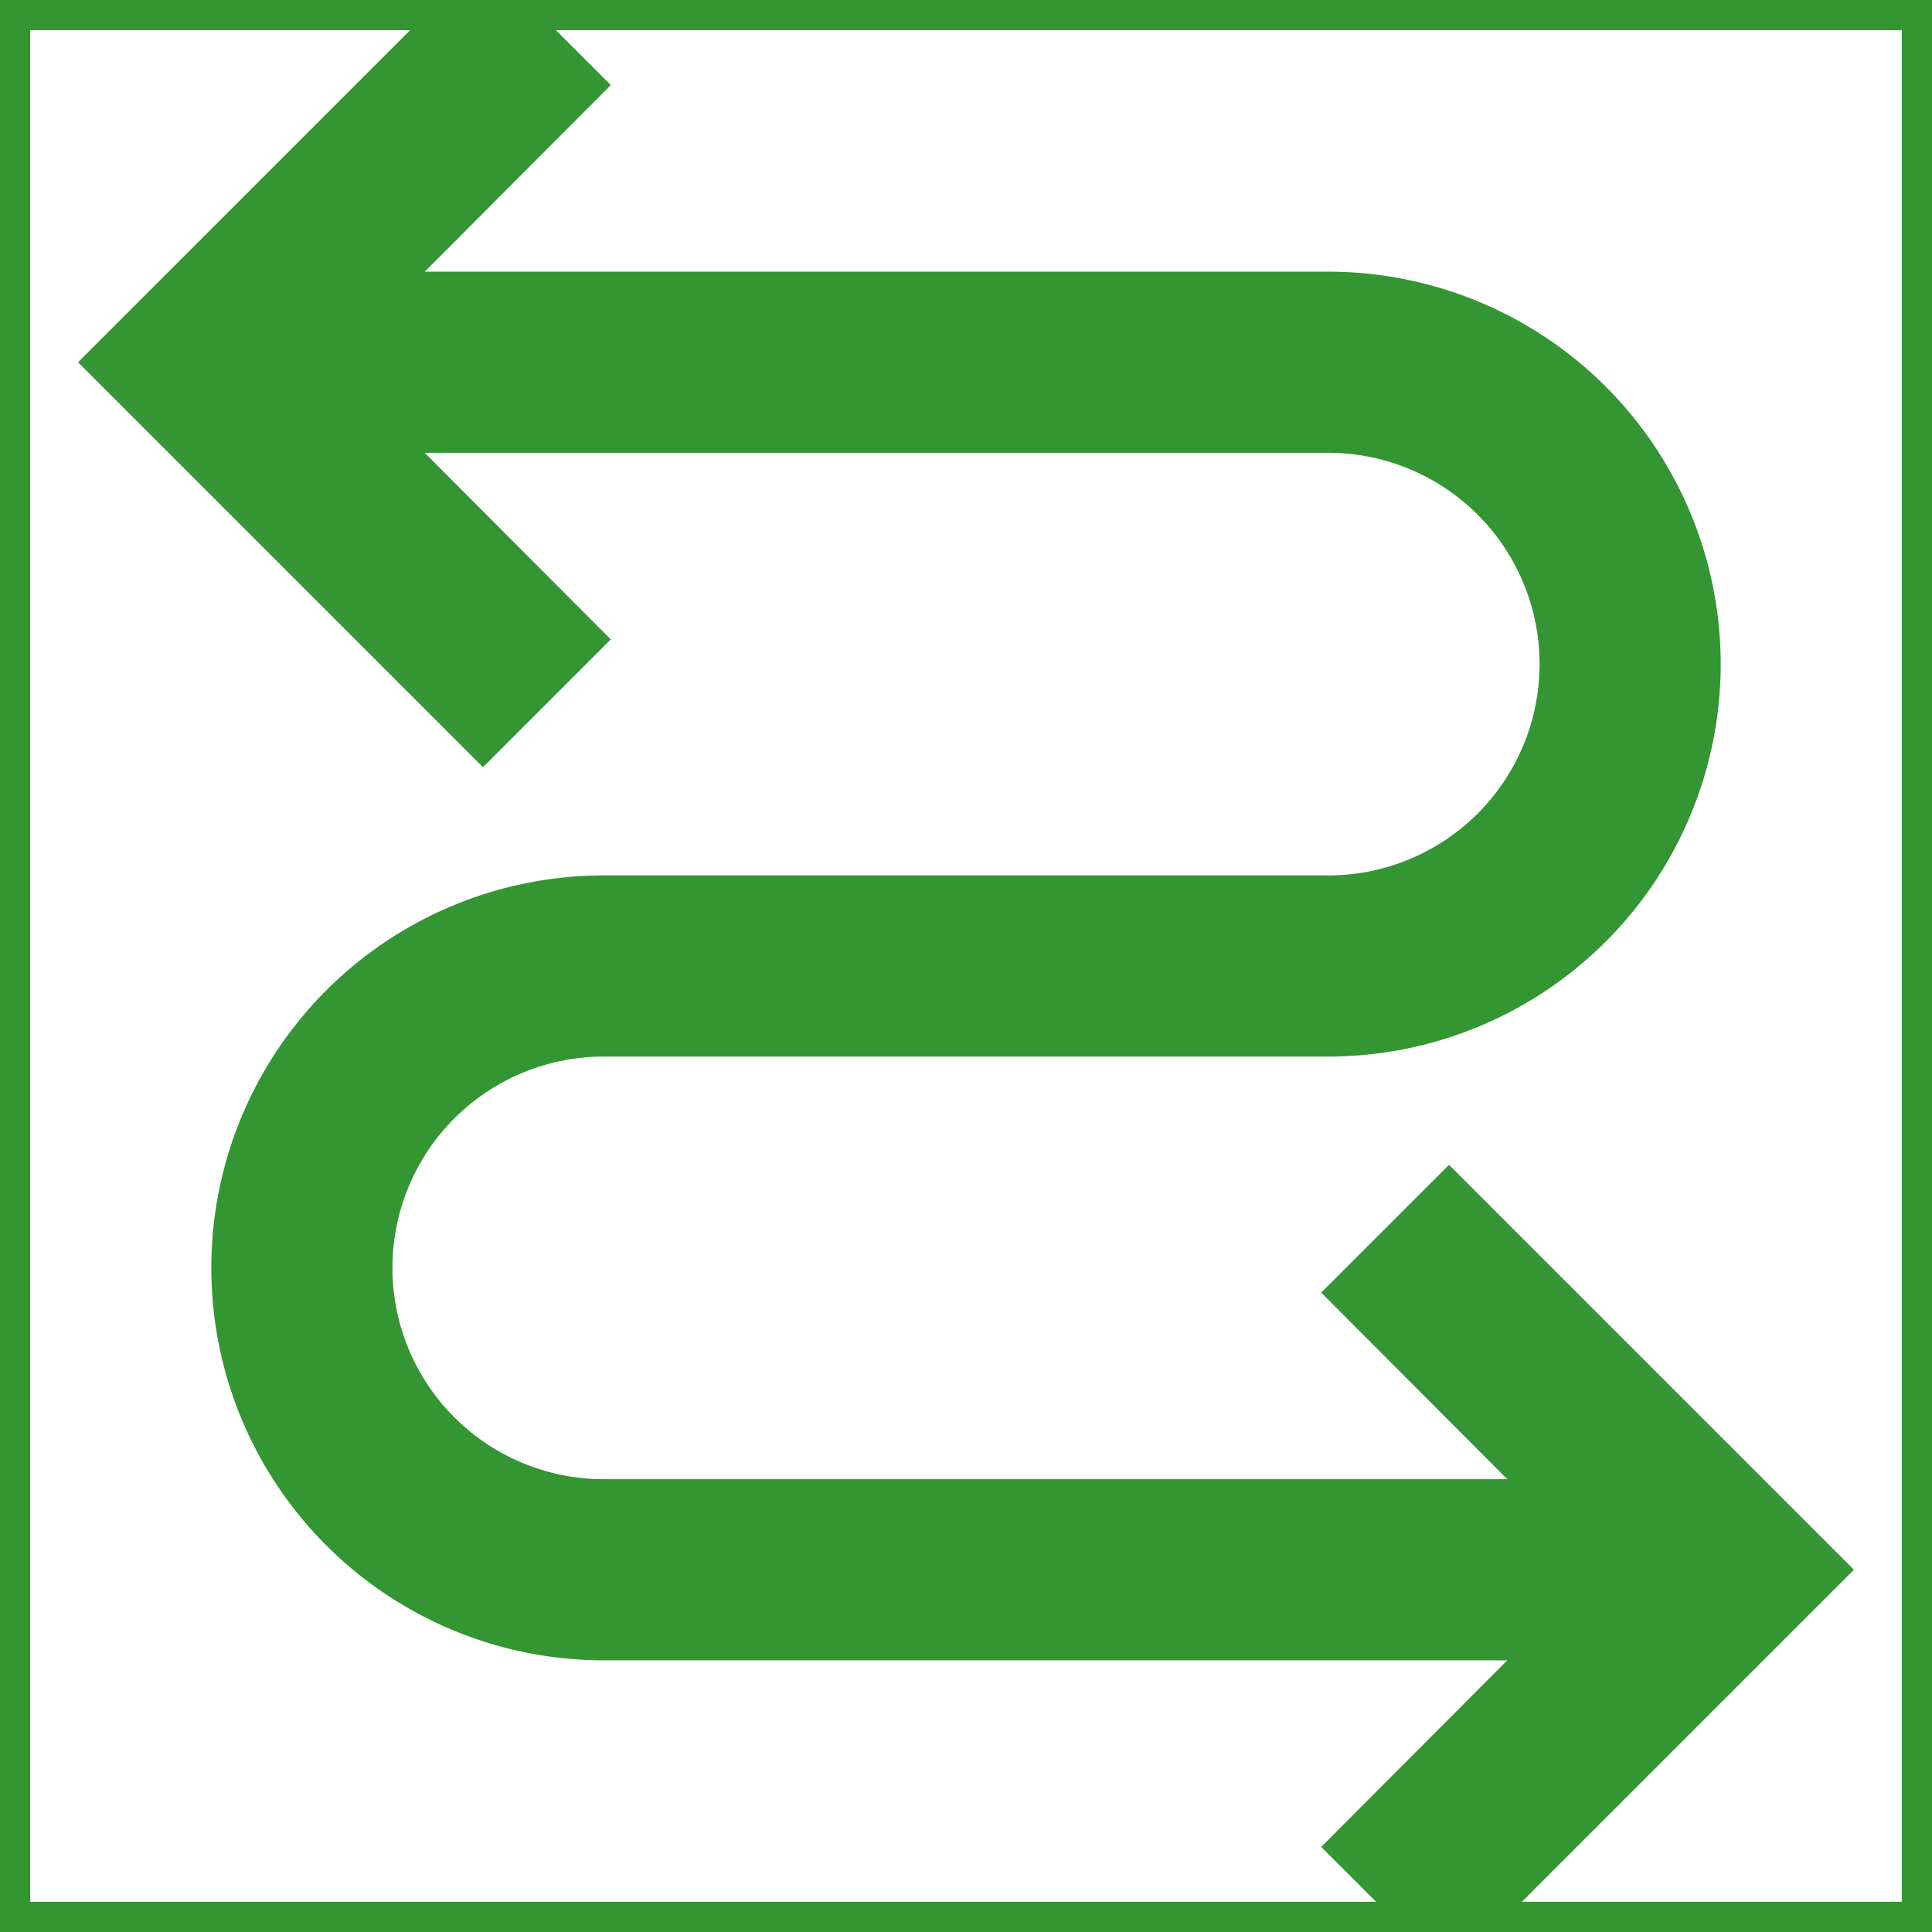 <svg xmlns="http://www.w3.org/2000/svg" fill="#339633" width="64px" height="64px" viewBox="0 0 32 32" id="icon" stroke="#339633"><g id="SVGRepo_bgCarrier" stroke-width="0"></g><g id="SVGRepo_tracerCarrier" stroke-linecap="round" stroke-linejoin="round"></g><g id="SVGRepo_iconCarrier"><defs><style>.cls-1{fill:none;}</style></defs><title>movement</title><path d="M24,20l-1.41,1.41L26.17,25H10a4,4,0,0,1,0-8H22A6,6,0,0,0,22,5H5.83L9.41,1.41,8,0,2,6l6,6,1.41-1.41L5.83,7H22a4,4,0,0,1,0,8H10a6,6,0,0,0,0,12H26.17l-3.58,3.59L24,32l6-6Z"></path><rect id="_Transparent_Rectangle_" data-name="&lt;Transparent Rectangle&gt;" class="cls-1" width="32" height="32"></rect></g></svg>